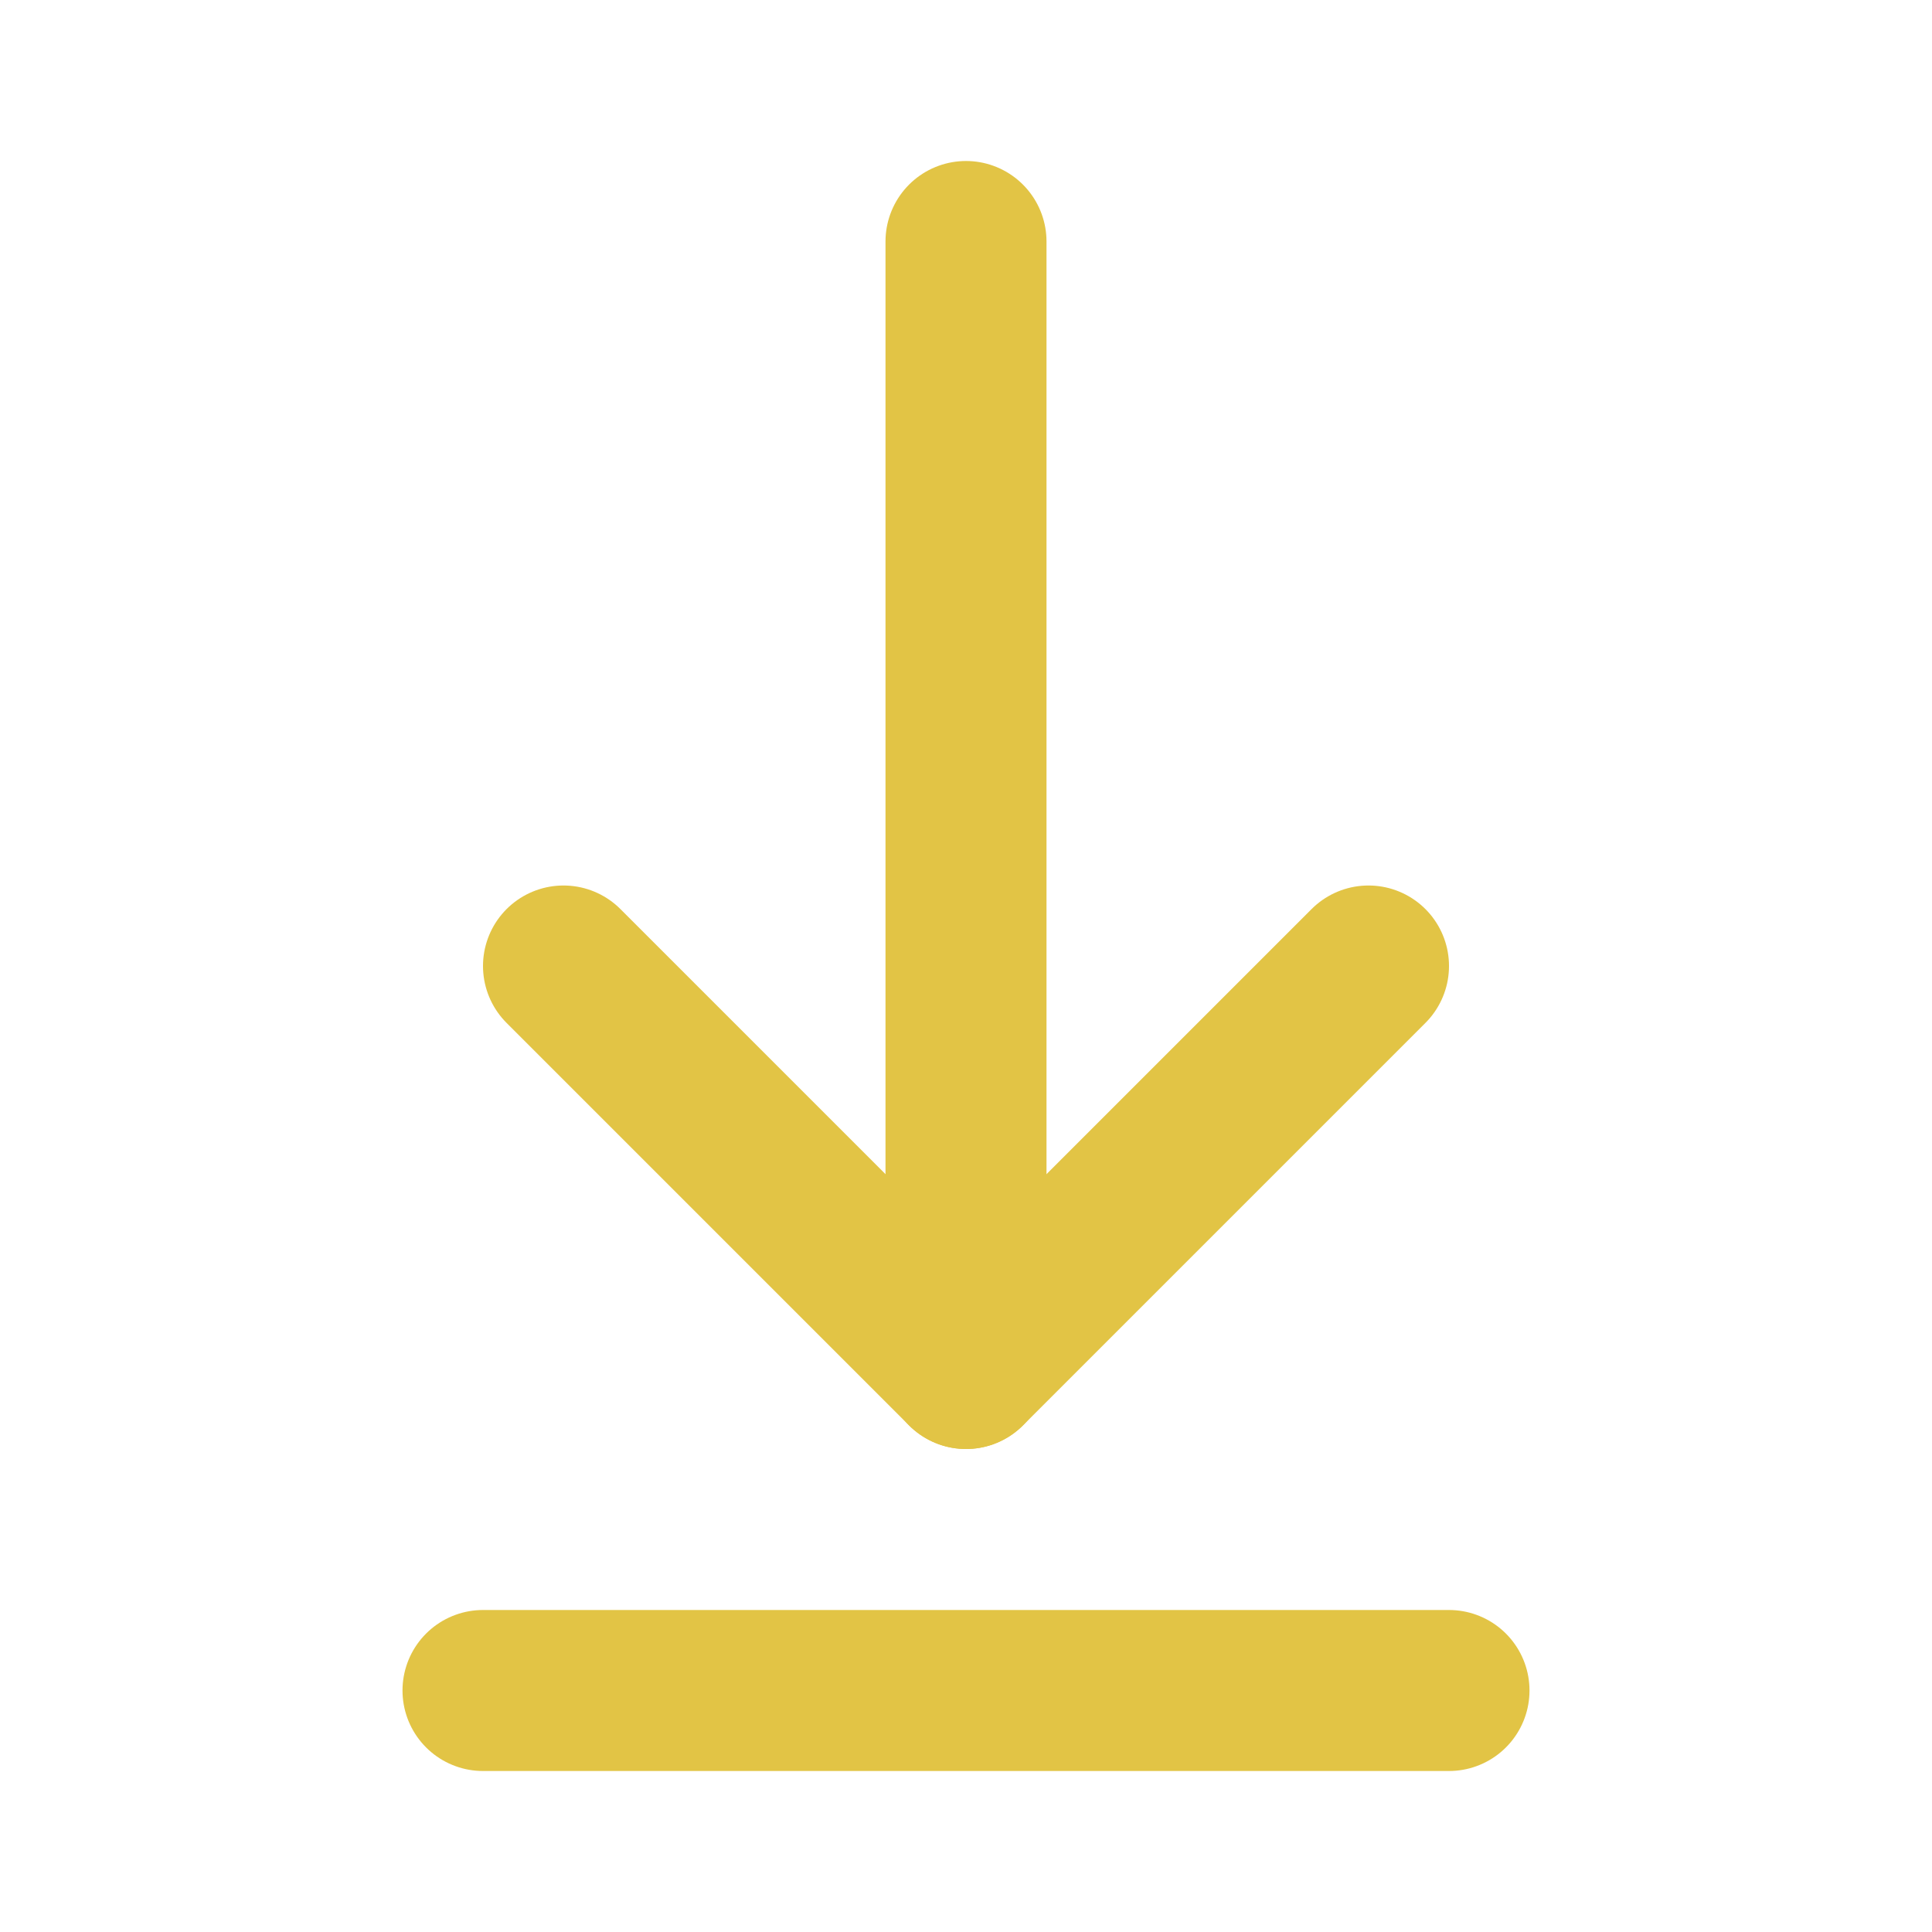 <svg width="24" height="24" viewBox="0 0 24 24" fill="none" xmlns="http://www.w3.org/2000/svg">
<path d="M6 21H18" stroke="#E2C445" stroke-width="2" stroke-linecap="round" stroke-linejoin="round"/>
<path d="M12 3L12 17" stroke="#E2C445" stroke-width="2" stroke-linecap="round" stroke-linejoin="round"/>
<path d="M17 12L12 17L7 12" stroke="#E2C445" stroke-width="2" stroke-linecap="round" stroke-linejoin="round"/>
</svg>
